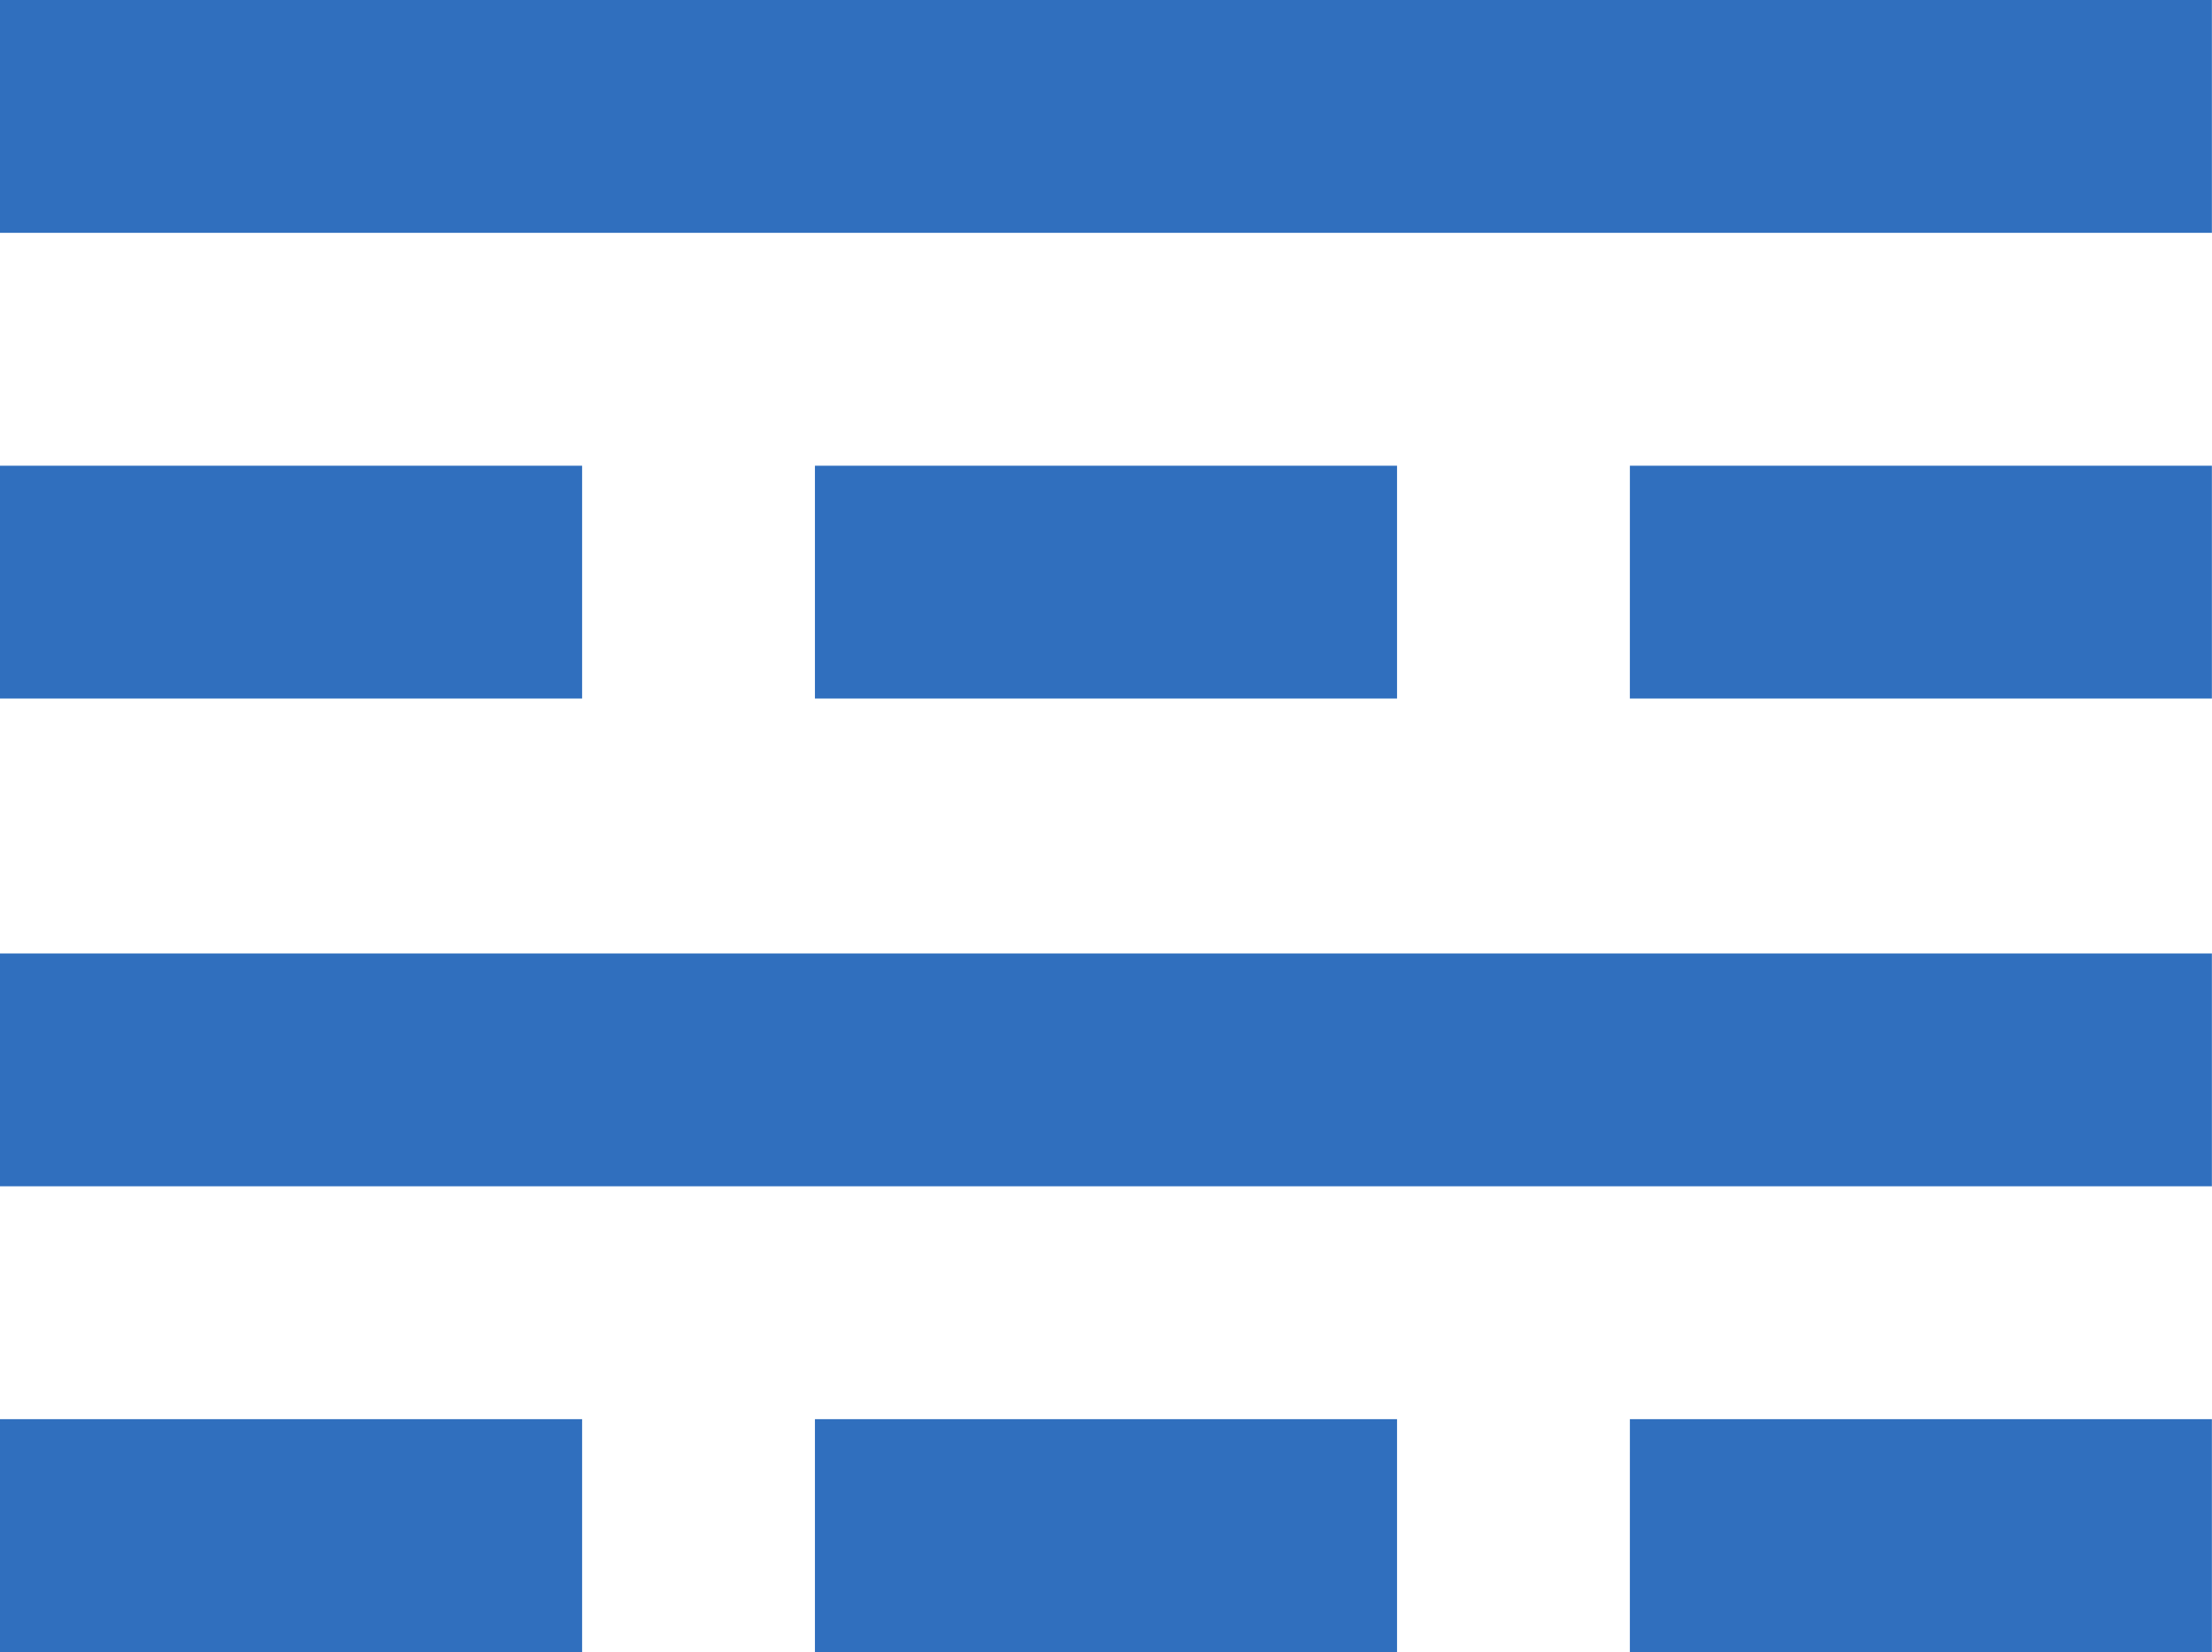 <svg id="Group_2008" data-name="Group 2008" xmlns="http://www.w3.org/2000/svg" width="81.604" height="60.941" viewBox="0 0 81.604 60.941">
  <path id="Icon_material-power-input" data-name="Icon material-power-input" d="M3,13.5v8.59H84.6V13.5ZM3,39.27H24.475V30.68H3Zm30.064,0H54.539V30.68H33.064Zm30.064,0H84.6V30.68H63.129Z" transform="translate(-3 -13.5)" fill="#306fbe"/>
  <path id="Icon_material-power-input-2" data-name="Icon material-power-input" d="M3,13.5v8.59H84.6V13.5ZM3,39.27H24.475V30.68H3Zm30.064,0H54.539V30.68H33.064Zm30.064,0H84.6V30.68H63.129Z" transform="translate(-3 21.672)" fill="#306fbe"/>
</svg>
